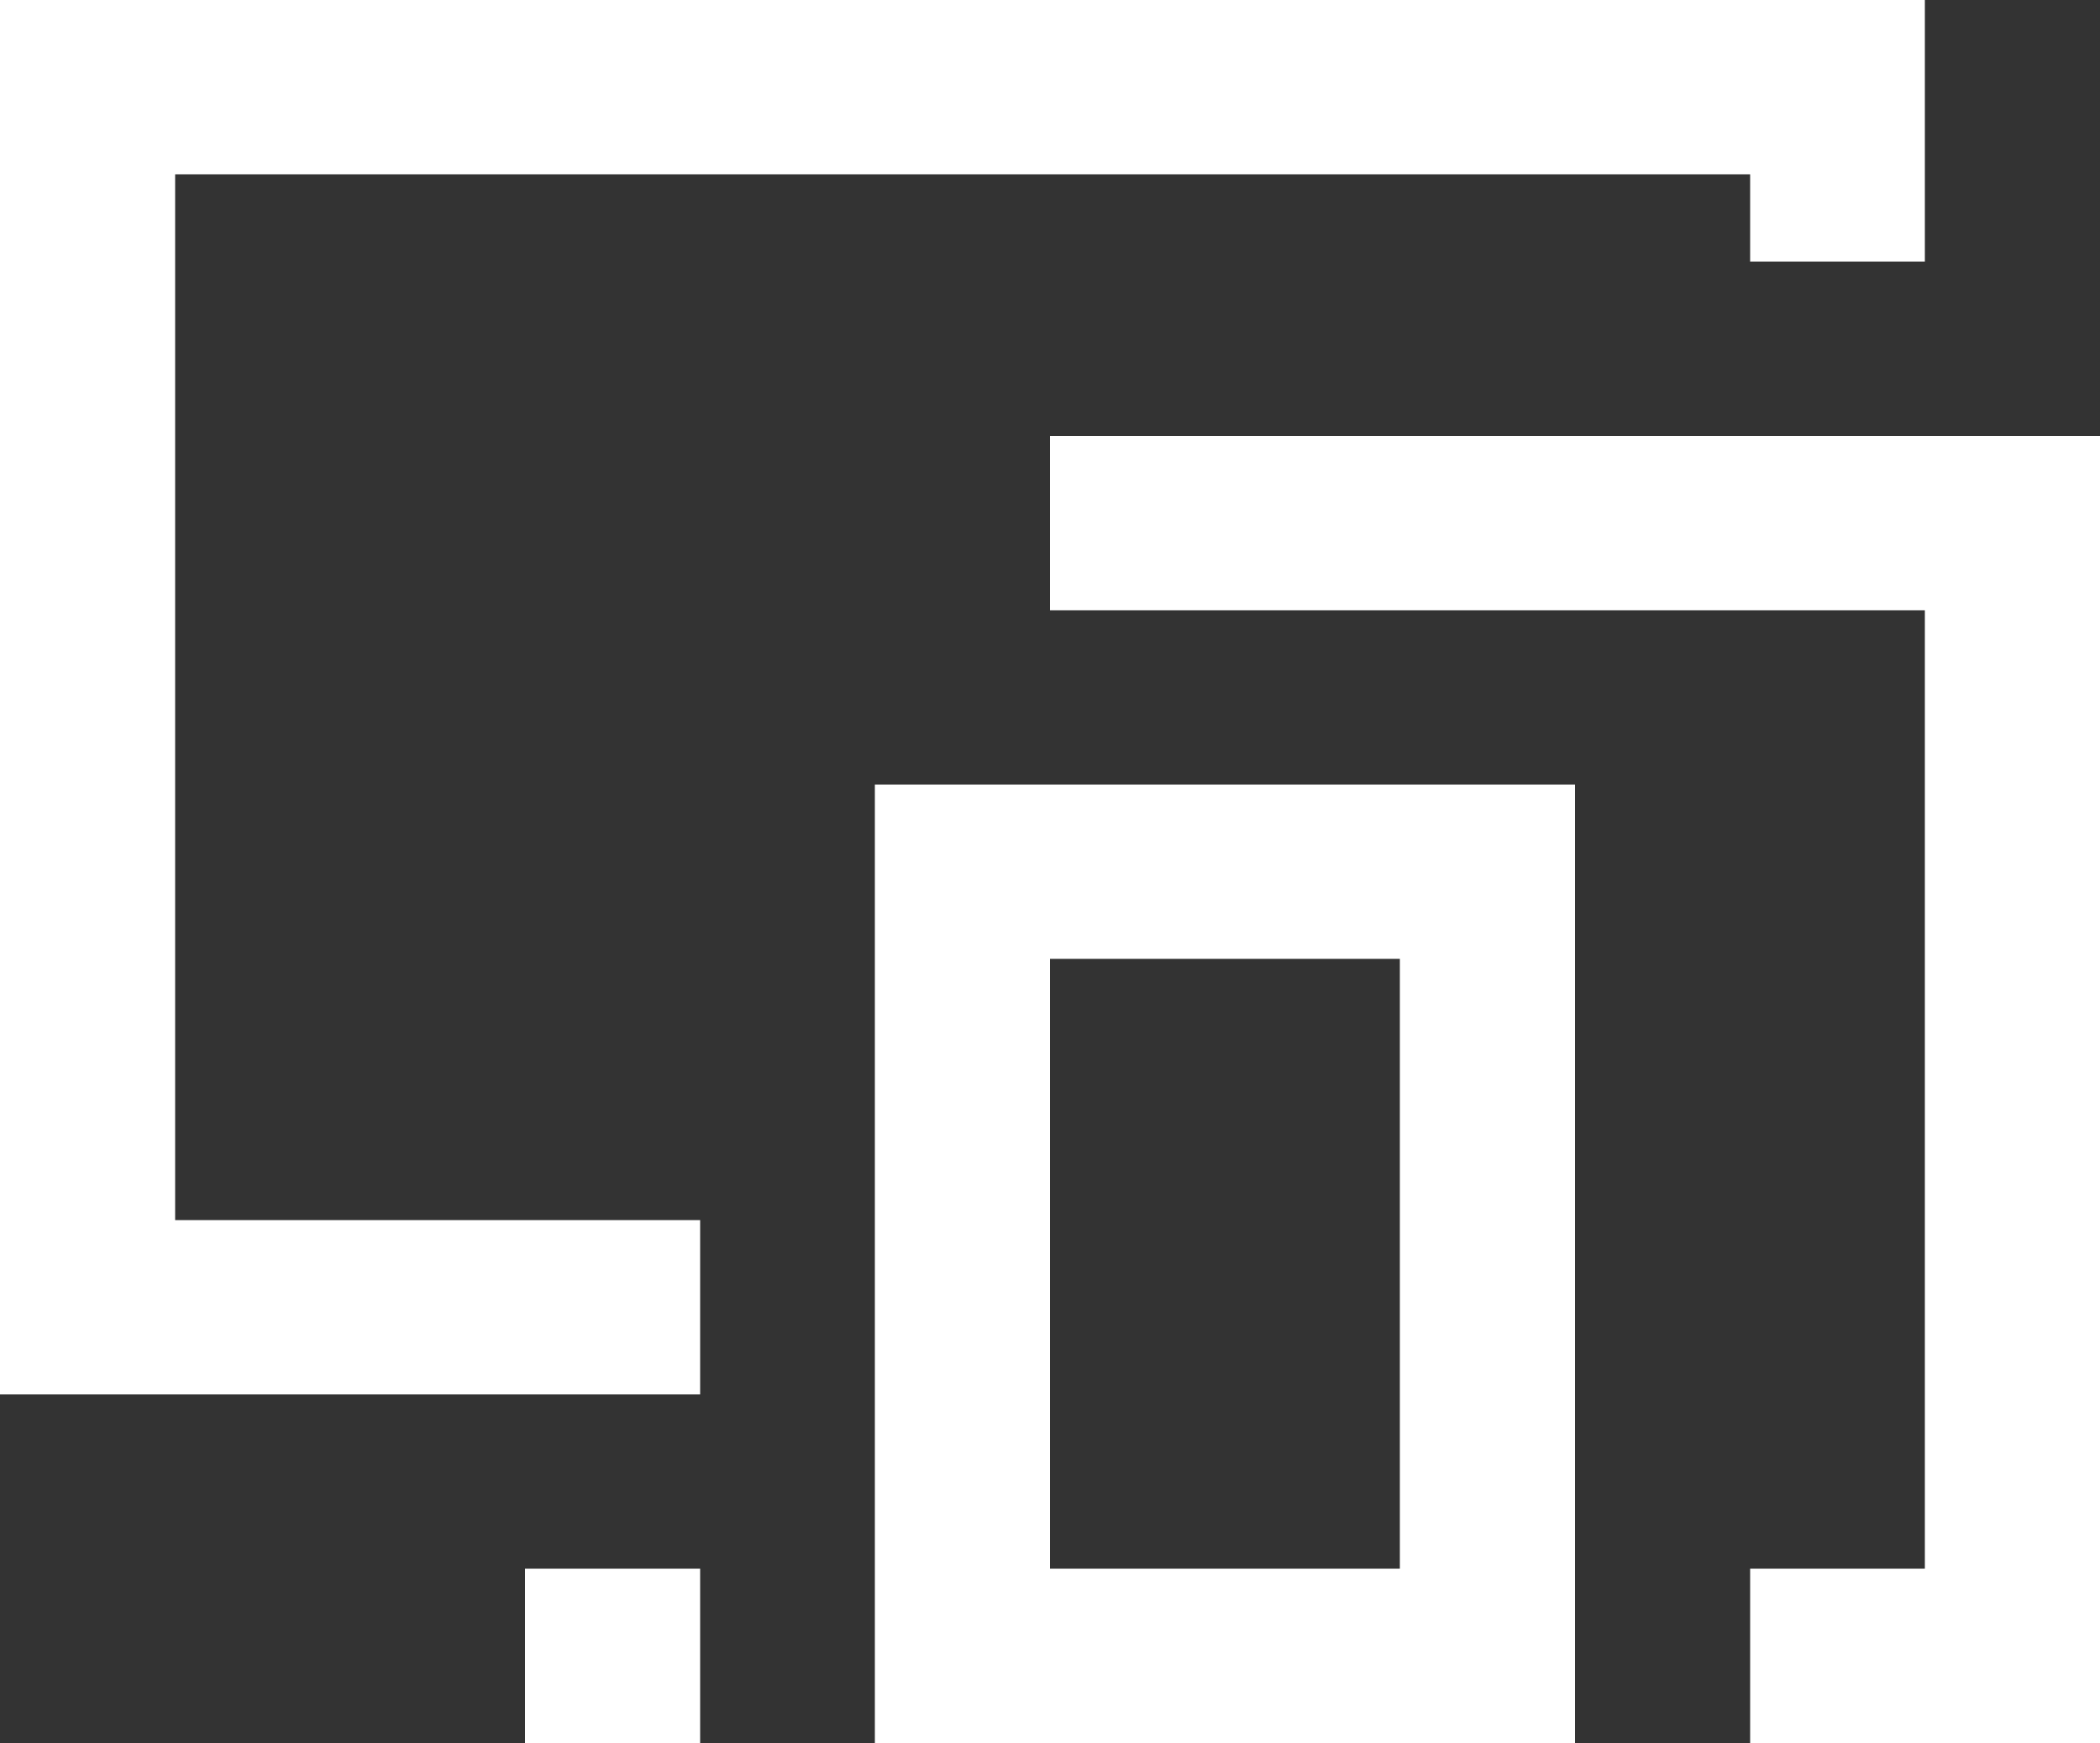 <svg xmlns="http://www.w3.org/2000/svg" viewBox="0 0 50 41.5">
  <rect x="0" y="0" width="50" height="41.5" fill="#333333" stroke="none"/>
  <defs>
    <style>.cls-1{isolation:isolate;}.cls-2{fill:#ffffff;fill-rule:evenodd;}</style>
  </defs>
  <title>Asset 10</title>
  <g id="Layer_2" data-name="Layer 2">
    <g id="Shape_659" data-name="Shape 659" class="cls-1">
      <path class="cls-2"
            d="M12.5,41.5h4.17V37.35H12.5ZM4.17,4.15h37.5V6.23h4.16V0H0V33.2H16.67V29.05H4.17ZM20.83,41.5H37.5V18.68H20.83ZM25,22.83h8.33V37.35H25Zm0-12.45v4.15H45.83V37.35H41.67V41.5H50V10.38Z"/>
    </g>
  </g>
</svg>
